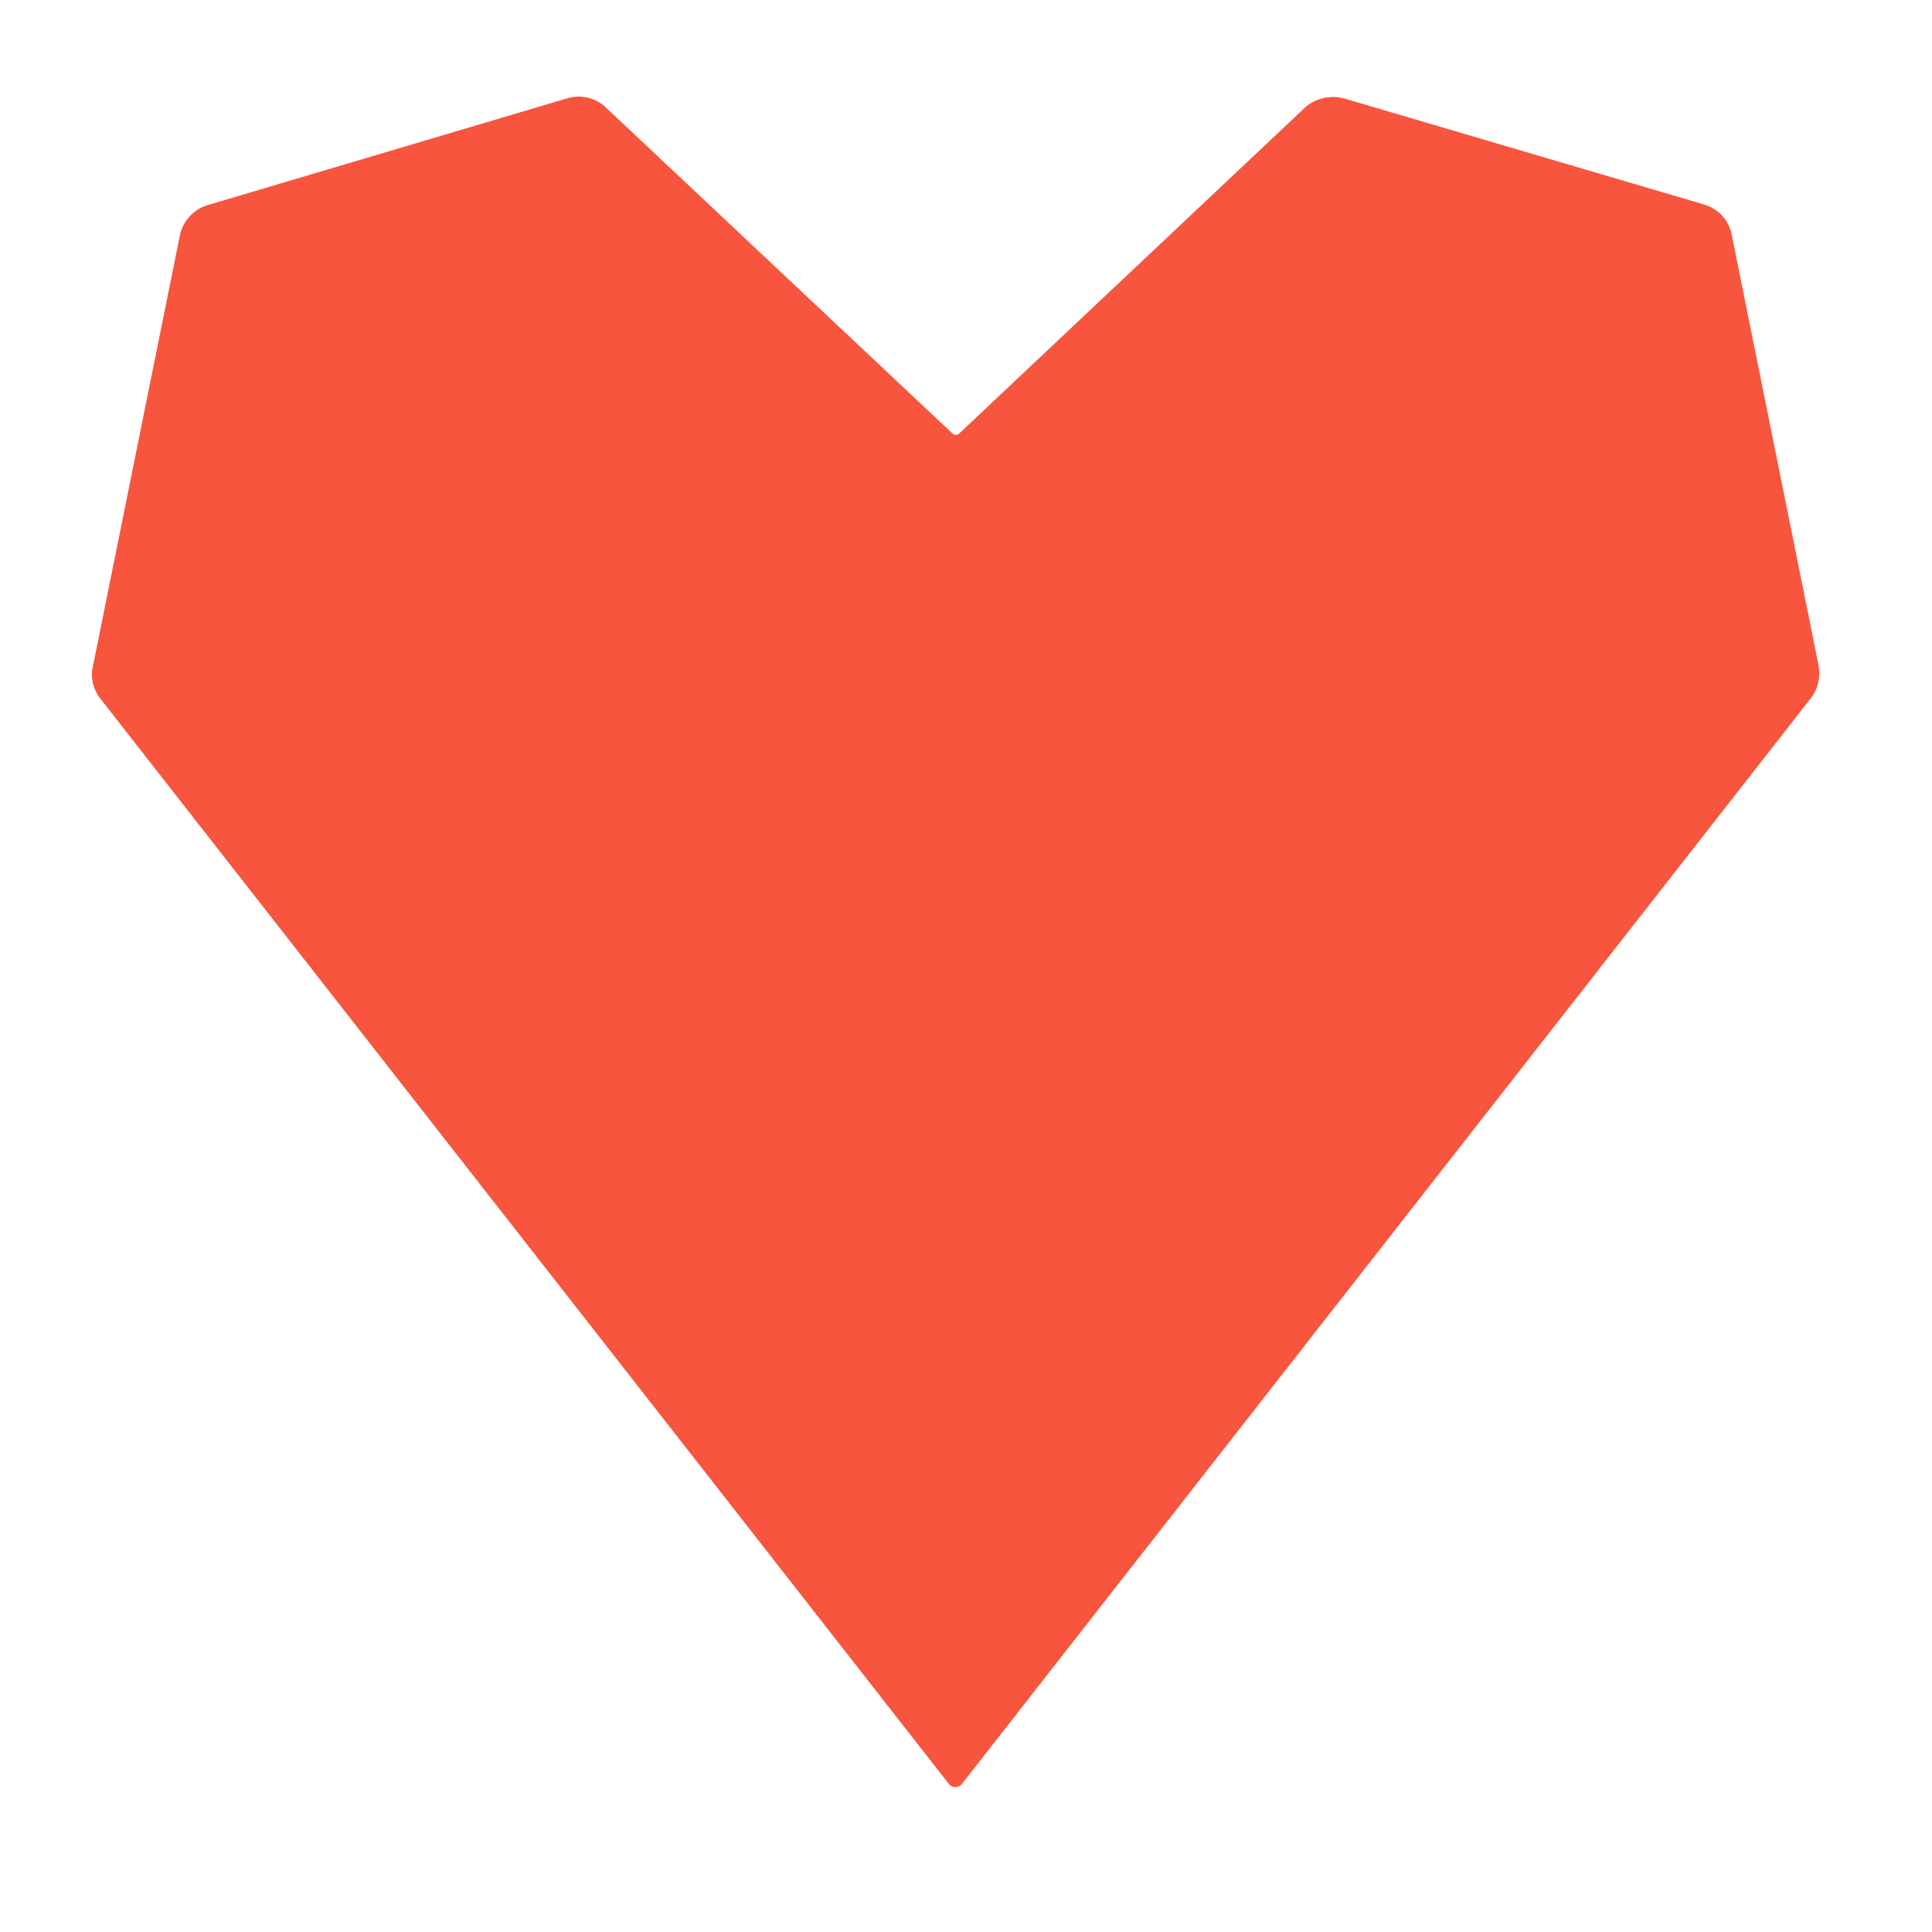 <svg width="40" height="40" viewBox="0 0 40 40" fill="none" xmlns="http://www.w3.org/2000/svg">
<rect width="40" height="40" fill="white"/>
<path d="M37.482 14.468L19.922 36.926C19.851 37.025 19.709 37.025 19.638 36.926L2.081 14.468C1.925 14.27 1.868 14.029 1.925 13.788L3.722 4.884C3.779 4.586 4.005 4.331 4.301 4.246L11.745 2.035C12.029 1.95 12.339 2.021 12.552 2.233L19.726 8.981C19.769 9.009 19.824 9.009 19.853 8.981L27.012 2.233C27.225 2.035 27.535 1.964 27.819 2.035L35.275 4.232C35.572 4.317 35.798 4.558 35.855 4.87L37.651 13.774C37.694 14.029 37.638 14.27 37.482 14.469V14.468Z" fill="#F7553D"/>
</svg>
